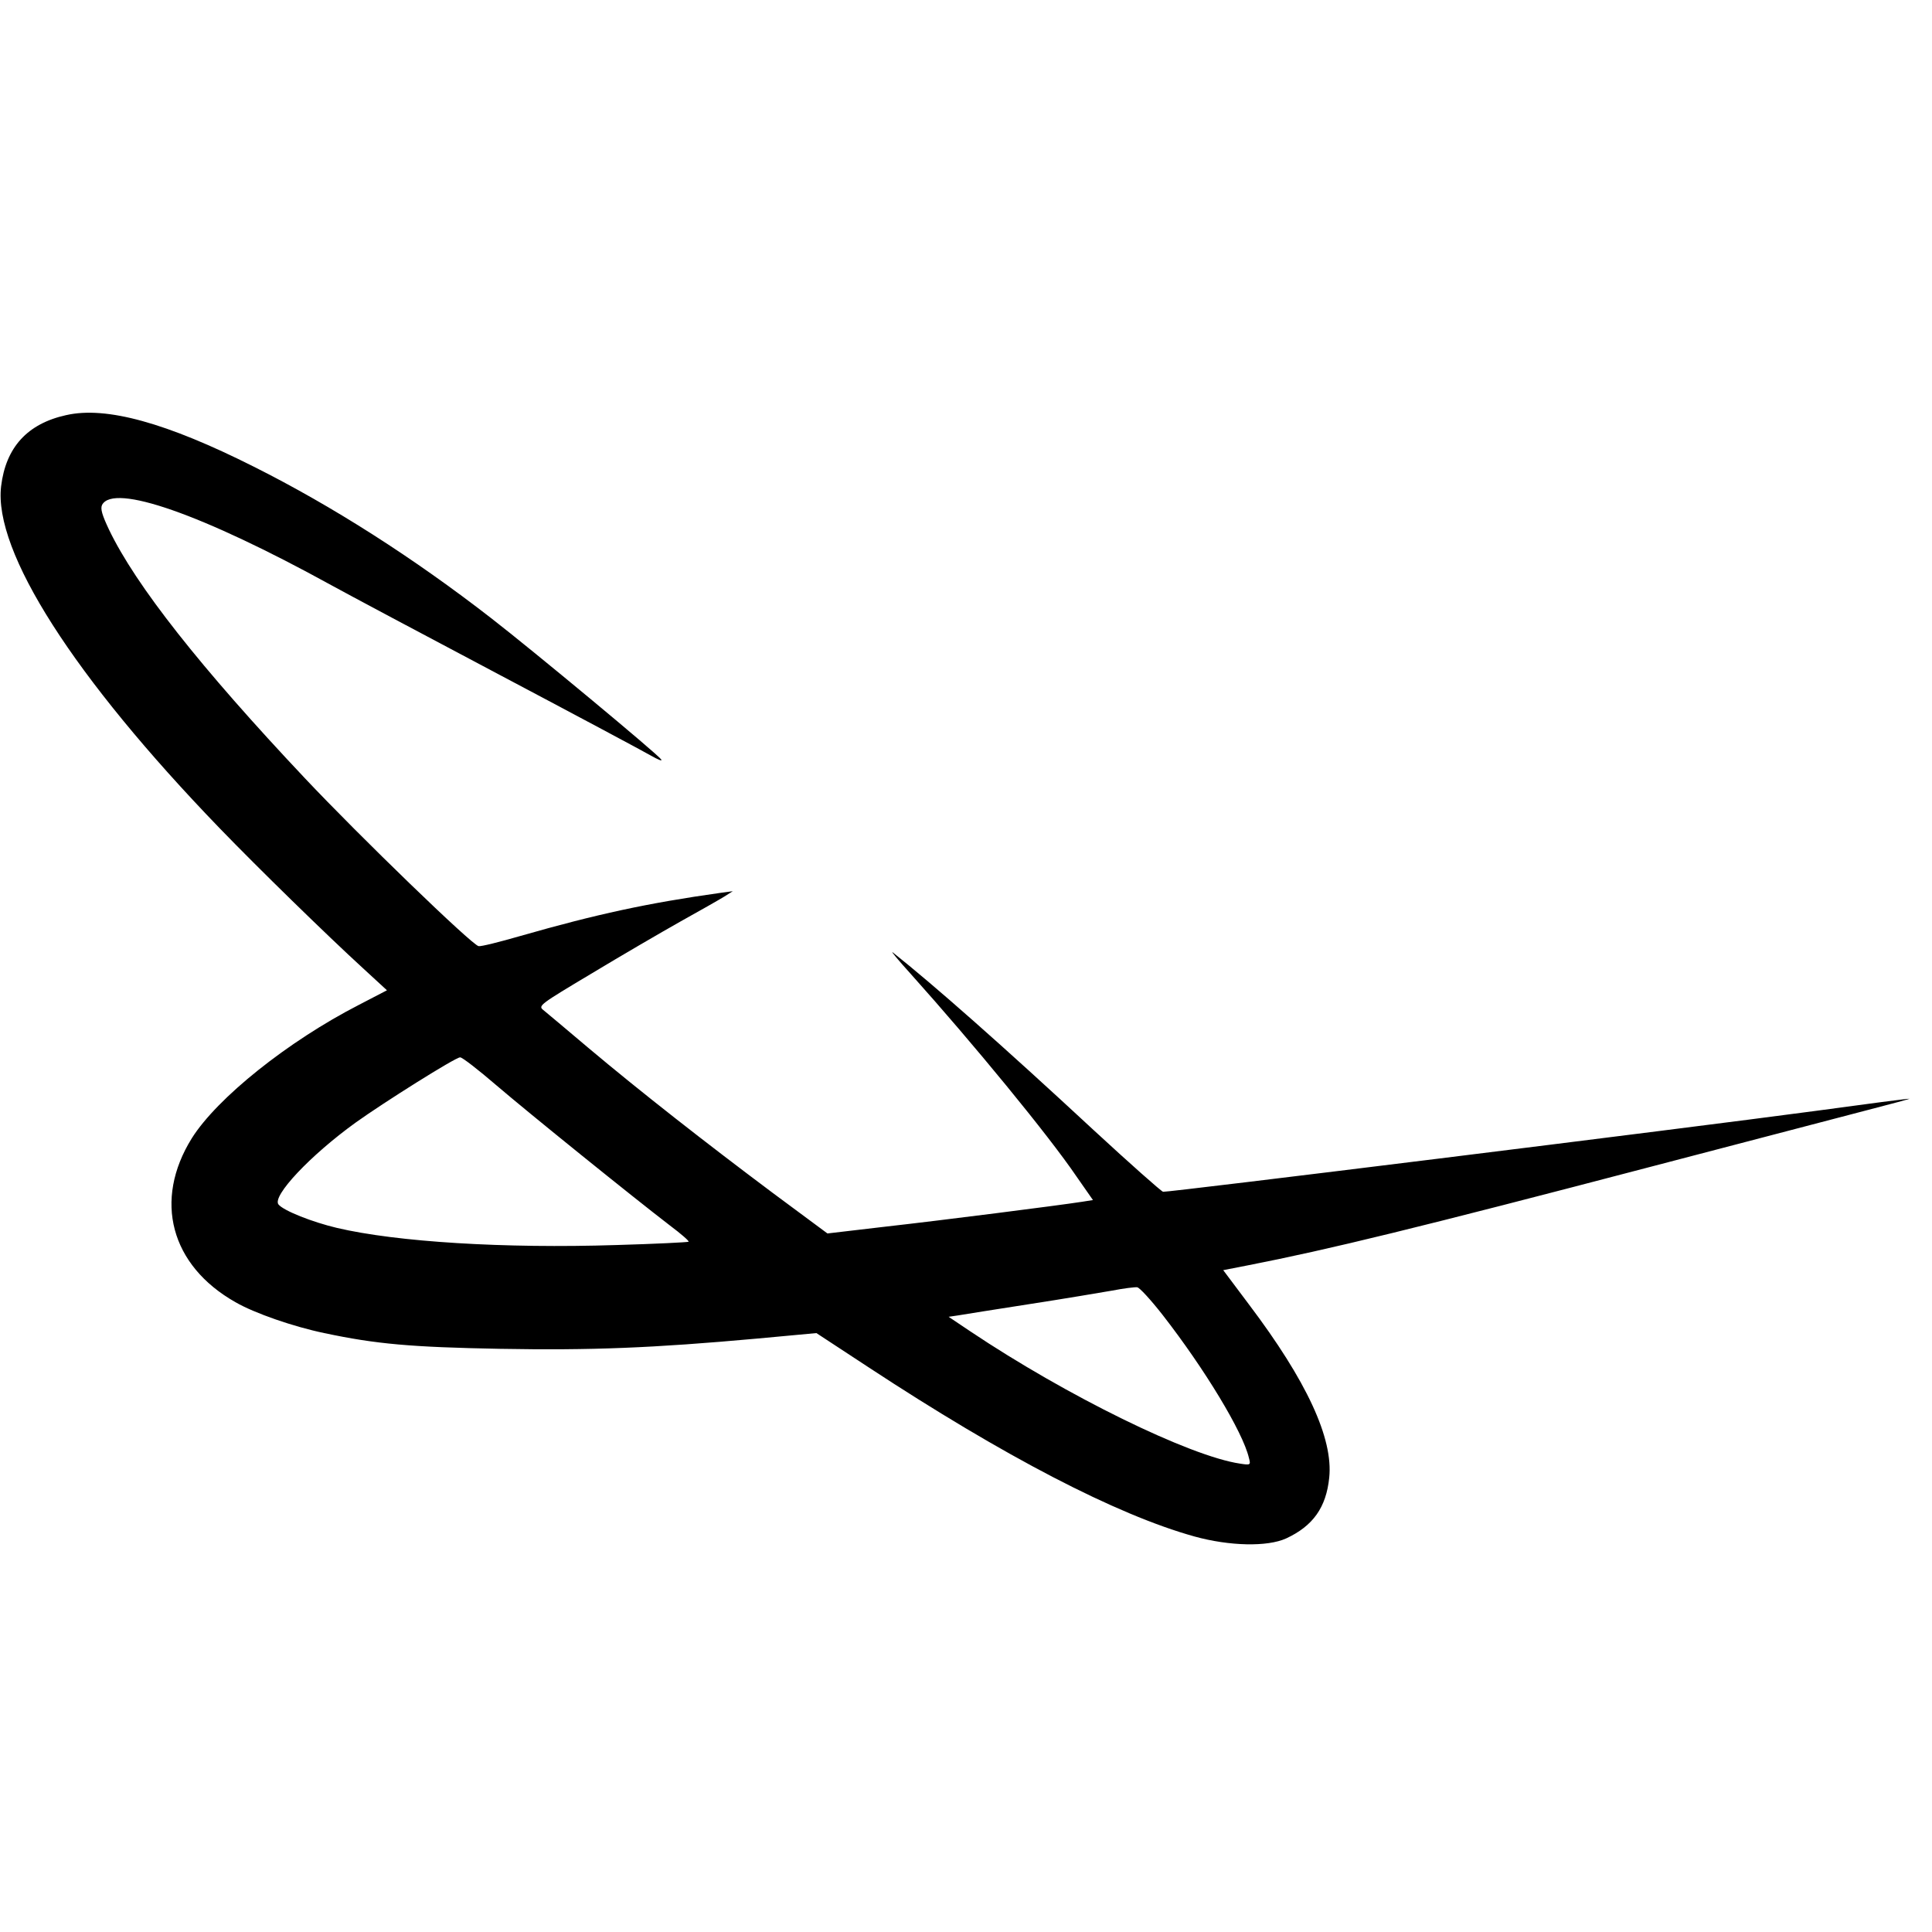 <?xml version="1.0" standalone="no"?>
<!DOCTYPE svg PUBLIC "-//W3C//DTD SVG 20010904//EN"
 "http://www.w3.org/TR/2001/REC-SVG-20010904/DTD/svg10.dtd">
<svg version="1.0" xmlns="http://www.w3.org/2000/svg"
 width="700pt" height="700pt" viewBox="0 0 700 700"
 preserveAspectRatio="xMidYMid meet">
<g transform="translate(0,700) scale(0.1,-0.1)"
fill="#000000" stroke="none">
<path d="M240 5496 c-141 -31 -219 -117 -236 -258 -28 -236 263 -691 791
-1238 139 -144 390 -389 519 -507 l88 -81 -102 -53 c-257 -132 -513 -337 -605
-483 -140 -225 -77 -461 158 -594 69 -40 211 -89 322 -112 188 -40 316 -51
635 -57 333 -6 556 3 932 37 l216 20 189 -124 c490 -322 897 -534 1181 -613
127 -35 264 -38 332 -7 97 45 145 112 156 220 15 142 -81 350 -291 628 l-93
124 87 17 c297 58 616 136 1471 360 344 90 695 182 780 204 85 22 152 40 148
40 -4 1 -157 -19 -340 -44 -493 -66 -2351 -296 -2364 -293 -7 2 -120 102 -251
223 -333 309 -584 530 -728 644 -11 9 19 -27 66 -79 225 -251 497 -582 599
-732 l60 -86 -38 -6 c-90 -14 -515 -68 -711 -90 l-213 -25 -197 146 c-242 181
-481 368 -670 527 -79 67 -152 128 -163 137 -19 15 -10 21 174 131 106 64 252
149 323 189 72 40 144 81 160 91 l30 19 -45 -6 c-263 -37 -448 -77 -724 -156
-76 -22 -144 -39 -152 -37 -25 5 -431 398 -629 608 -379 402 -613 699 -710
901 -25 53 -32 76 -25 90 42 78 361 -33 830 -291 58 -32 332 -178 610 -325
278 -147 525 -279 549 -293 25 -14 41 -21 37 -14 -11 18 -465 395 -616 512
-282 219 -575 406 -860 549 -316 159 -535 220 -680 187z m1557 -2427 c119
-102 497 -407 630 -509 40 -30 70 -56 68 -59 -3 -2 -121 -8 -262 -12 -405 -13
-795 11 -1012 62 -89 21 -193 62 -212 85 -24 30 115 178 280 297 102 73 361
236 378 236 7 1 66 -45 130 -100z m2416 -834 c151 -194 290 -423 312 -517 7
-26 6 -27 -32 -21 -183 27 -629 246 -977 479 l-79 53 34 5 c19 3 135 22 259
41 124 19 259 42 300 49 41 8 82 13 90 12 8 0 50 -46 93 -101z"/>
</g>
</svg>
